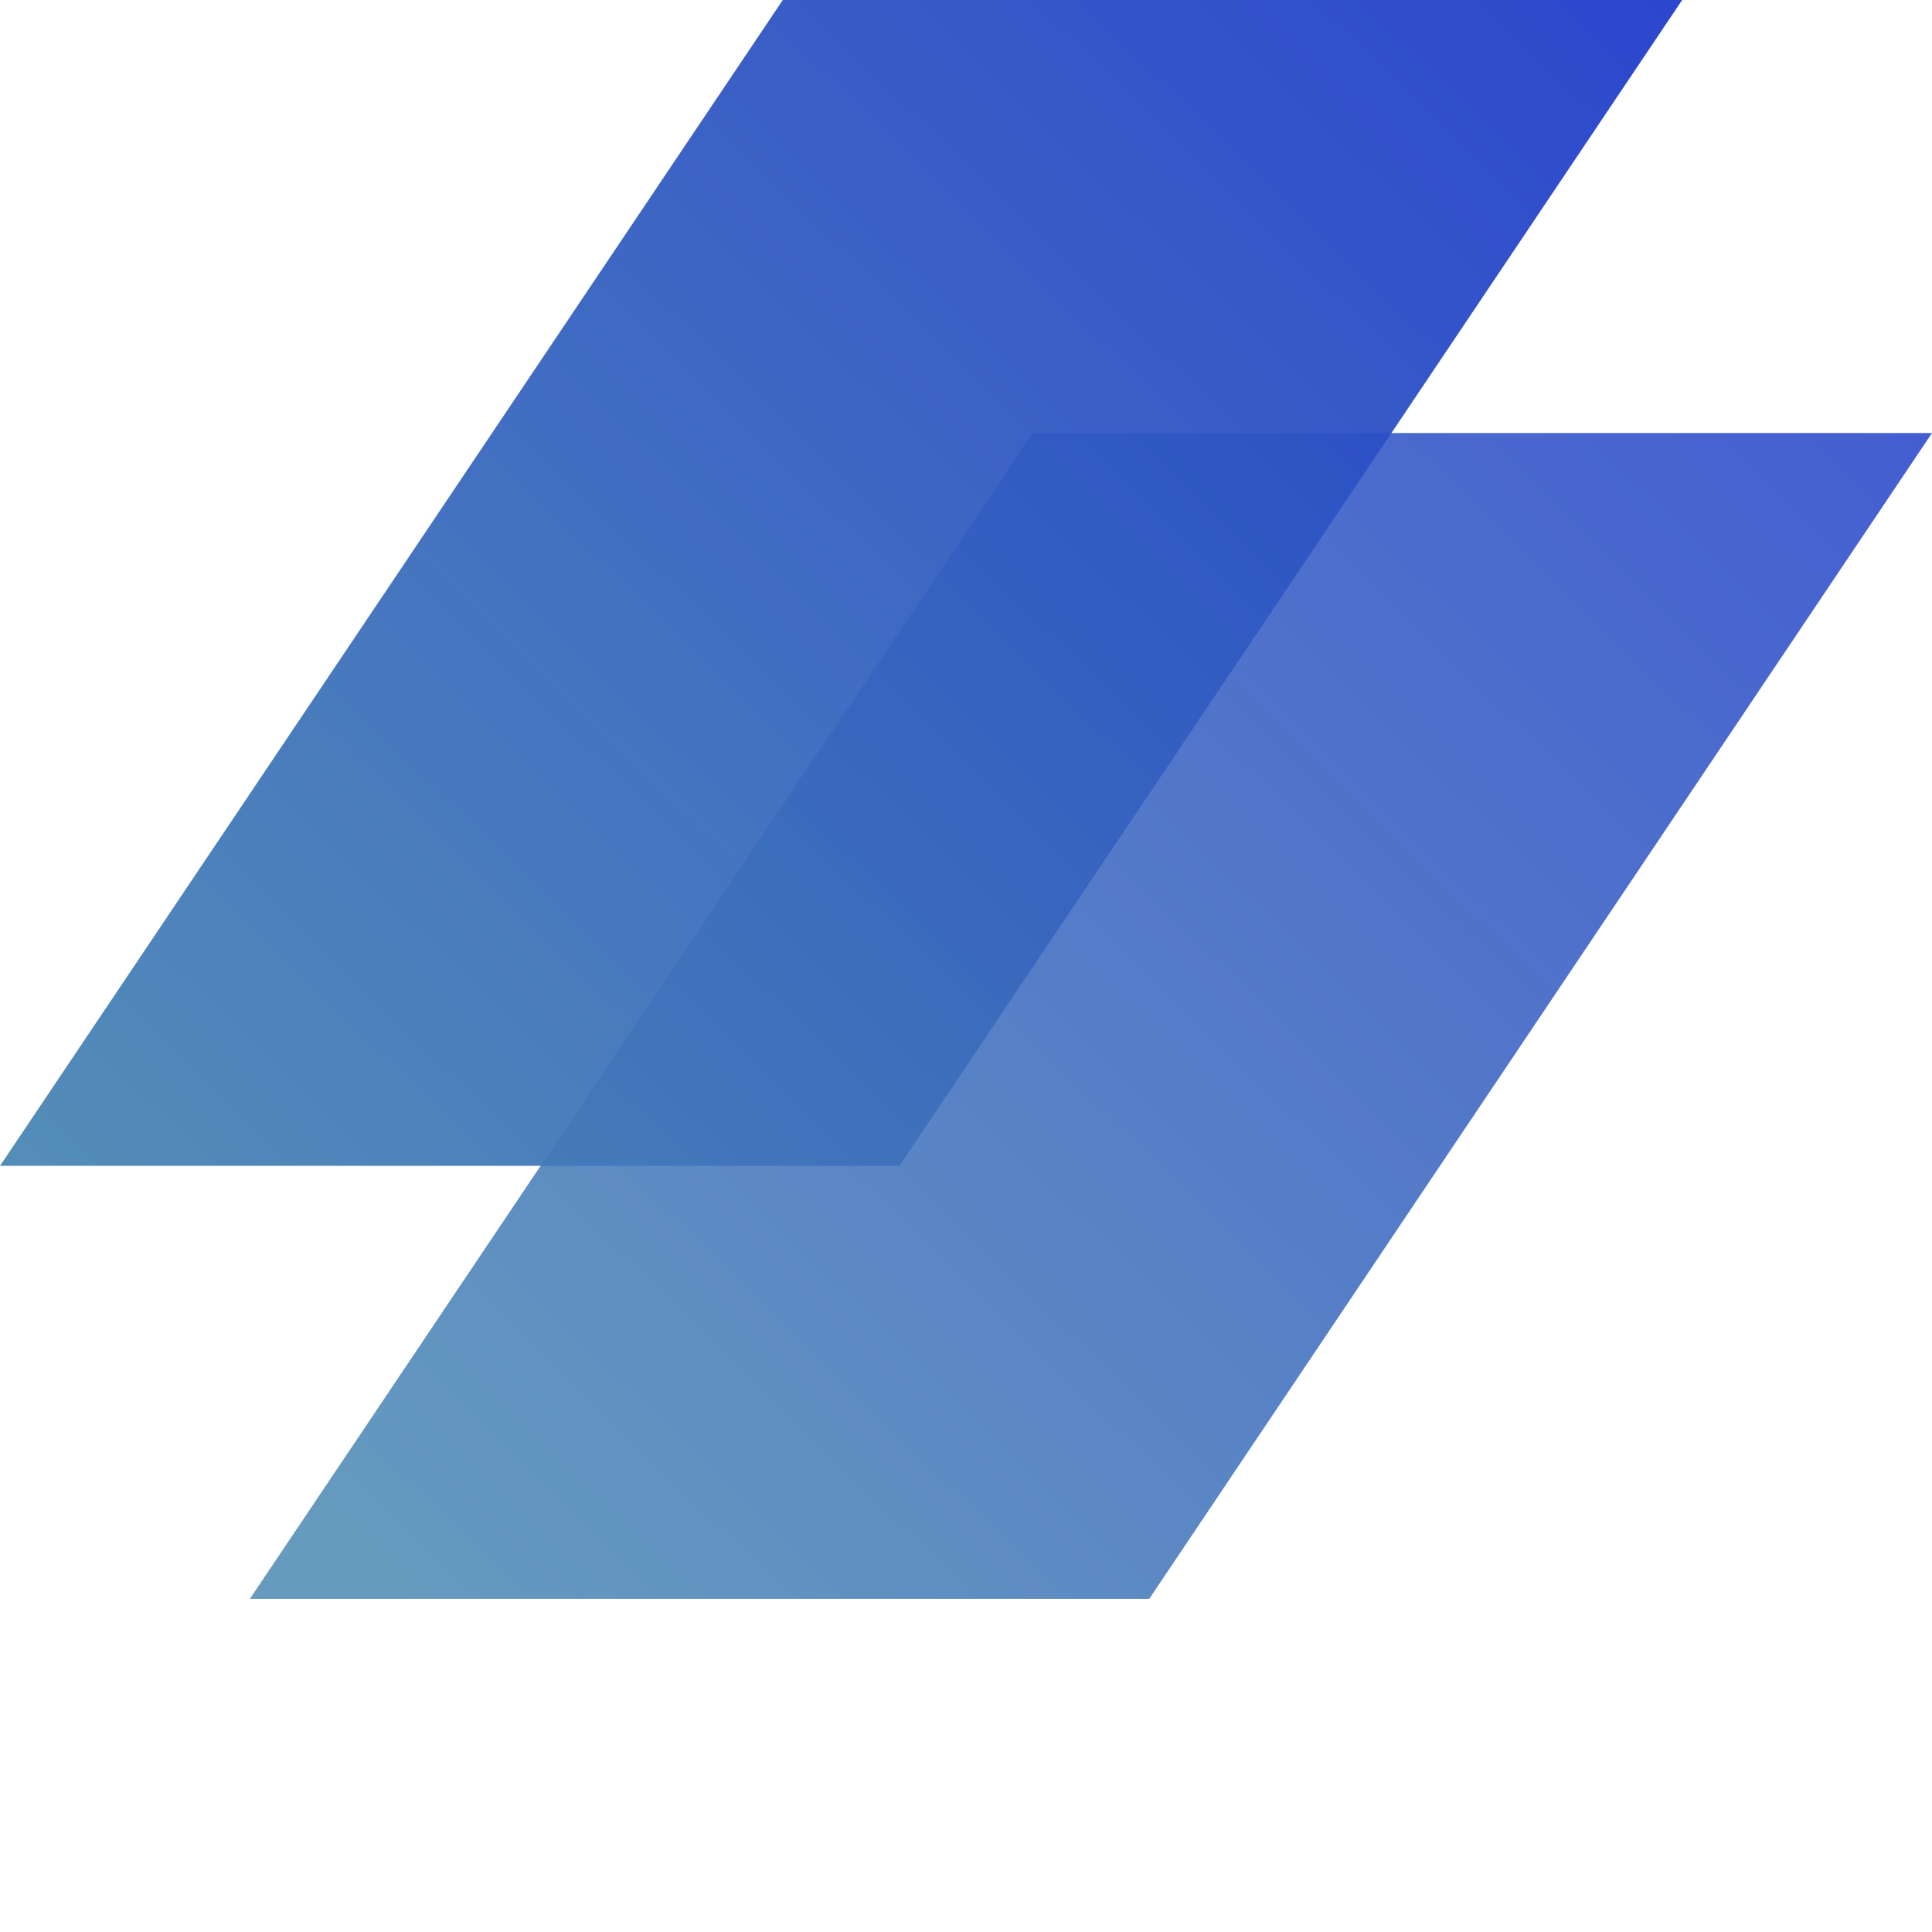 <?xml version="1.0" encoding="utf-8"?>
<!-- Generator: Adobe Illustrator 23.0.3, SVG Export Plug-In . SVG Version: 6.00 Build 0)  -->
<svg version="1.1" id="Слой_1" xmlns="http://www.w3.org/2000/svg" xmlns:xlink="http://www.w3.org/1999/xlink" x="0px" y="0px"
	 viewBox="0 0 232 232" style="enable-background:new 0 0 232 232;" xml:space="preserve">
<style type="text/css">
	.st0{opacity:0.85;fill:url(#SVGID_1_);}
	.st1{opacity:0.95;fill:url(#SVGID_2_);}
</style>
<linearGradient id="SVGID_1_" gradientUnits="userSpaceOnUse" x1="55.462" y1="199.88" x2="227.463" y2="22.546">
	<stop  offset="0" style="stop-color:#4B89B3"/>
	<stop  offset="1" style="stop-color:#203CCB"/>
</linearGradient>
<polygon class="st0" points="138,192 30,192 124,52 232,52 "/>
<linearGradient id="SVGID_2_" gradientUnits="userSpaceOnUse" x1="14.017" y1="159.68" x2="186.017" y2="-17.653">
	<stop  offset="0" style="stop-color:#4B89B3"/>
	<stop  offset="1" style="stop-color:#203CCB"/>
</linearGradient>
<polygon class="st1" points="108,140 0,140 94,0 202,0 "/>
</svg>
